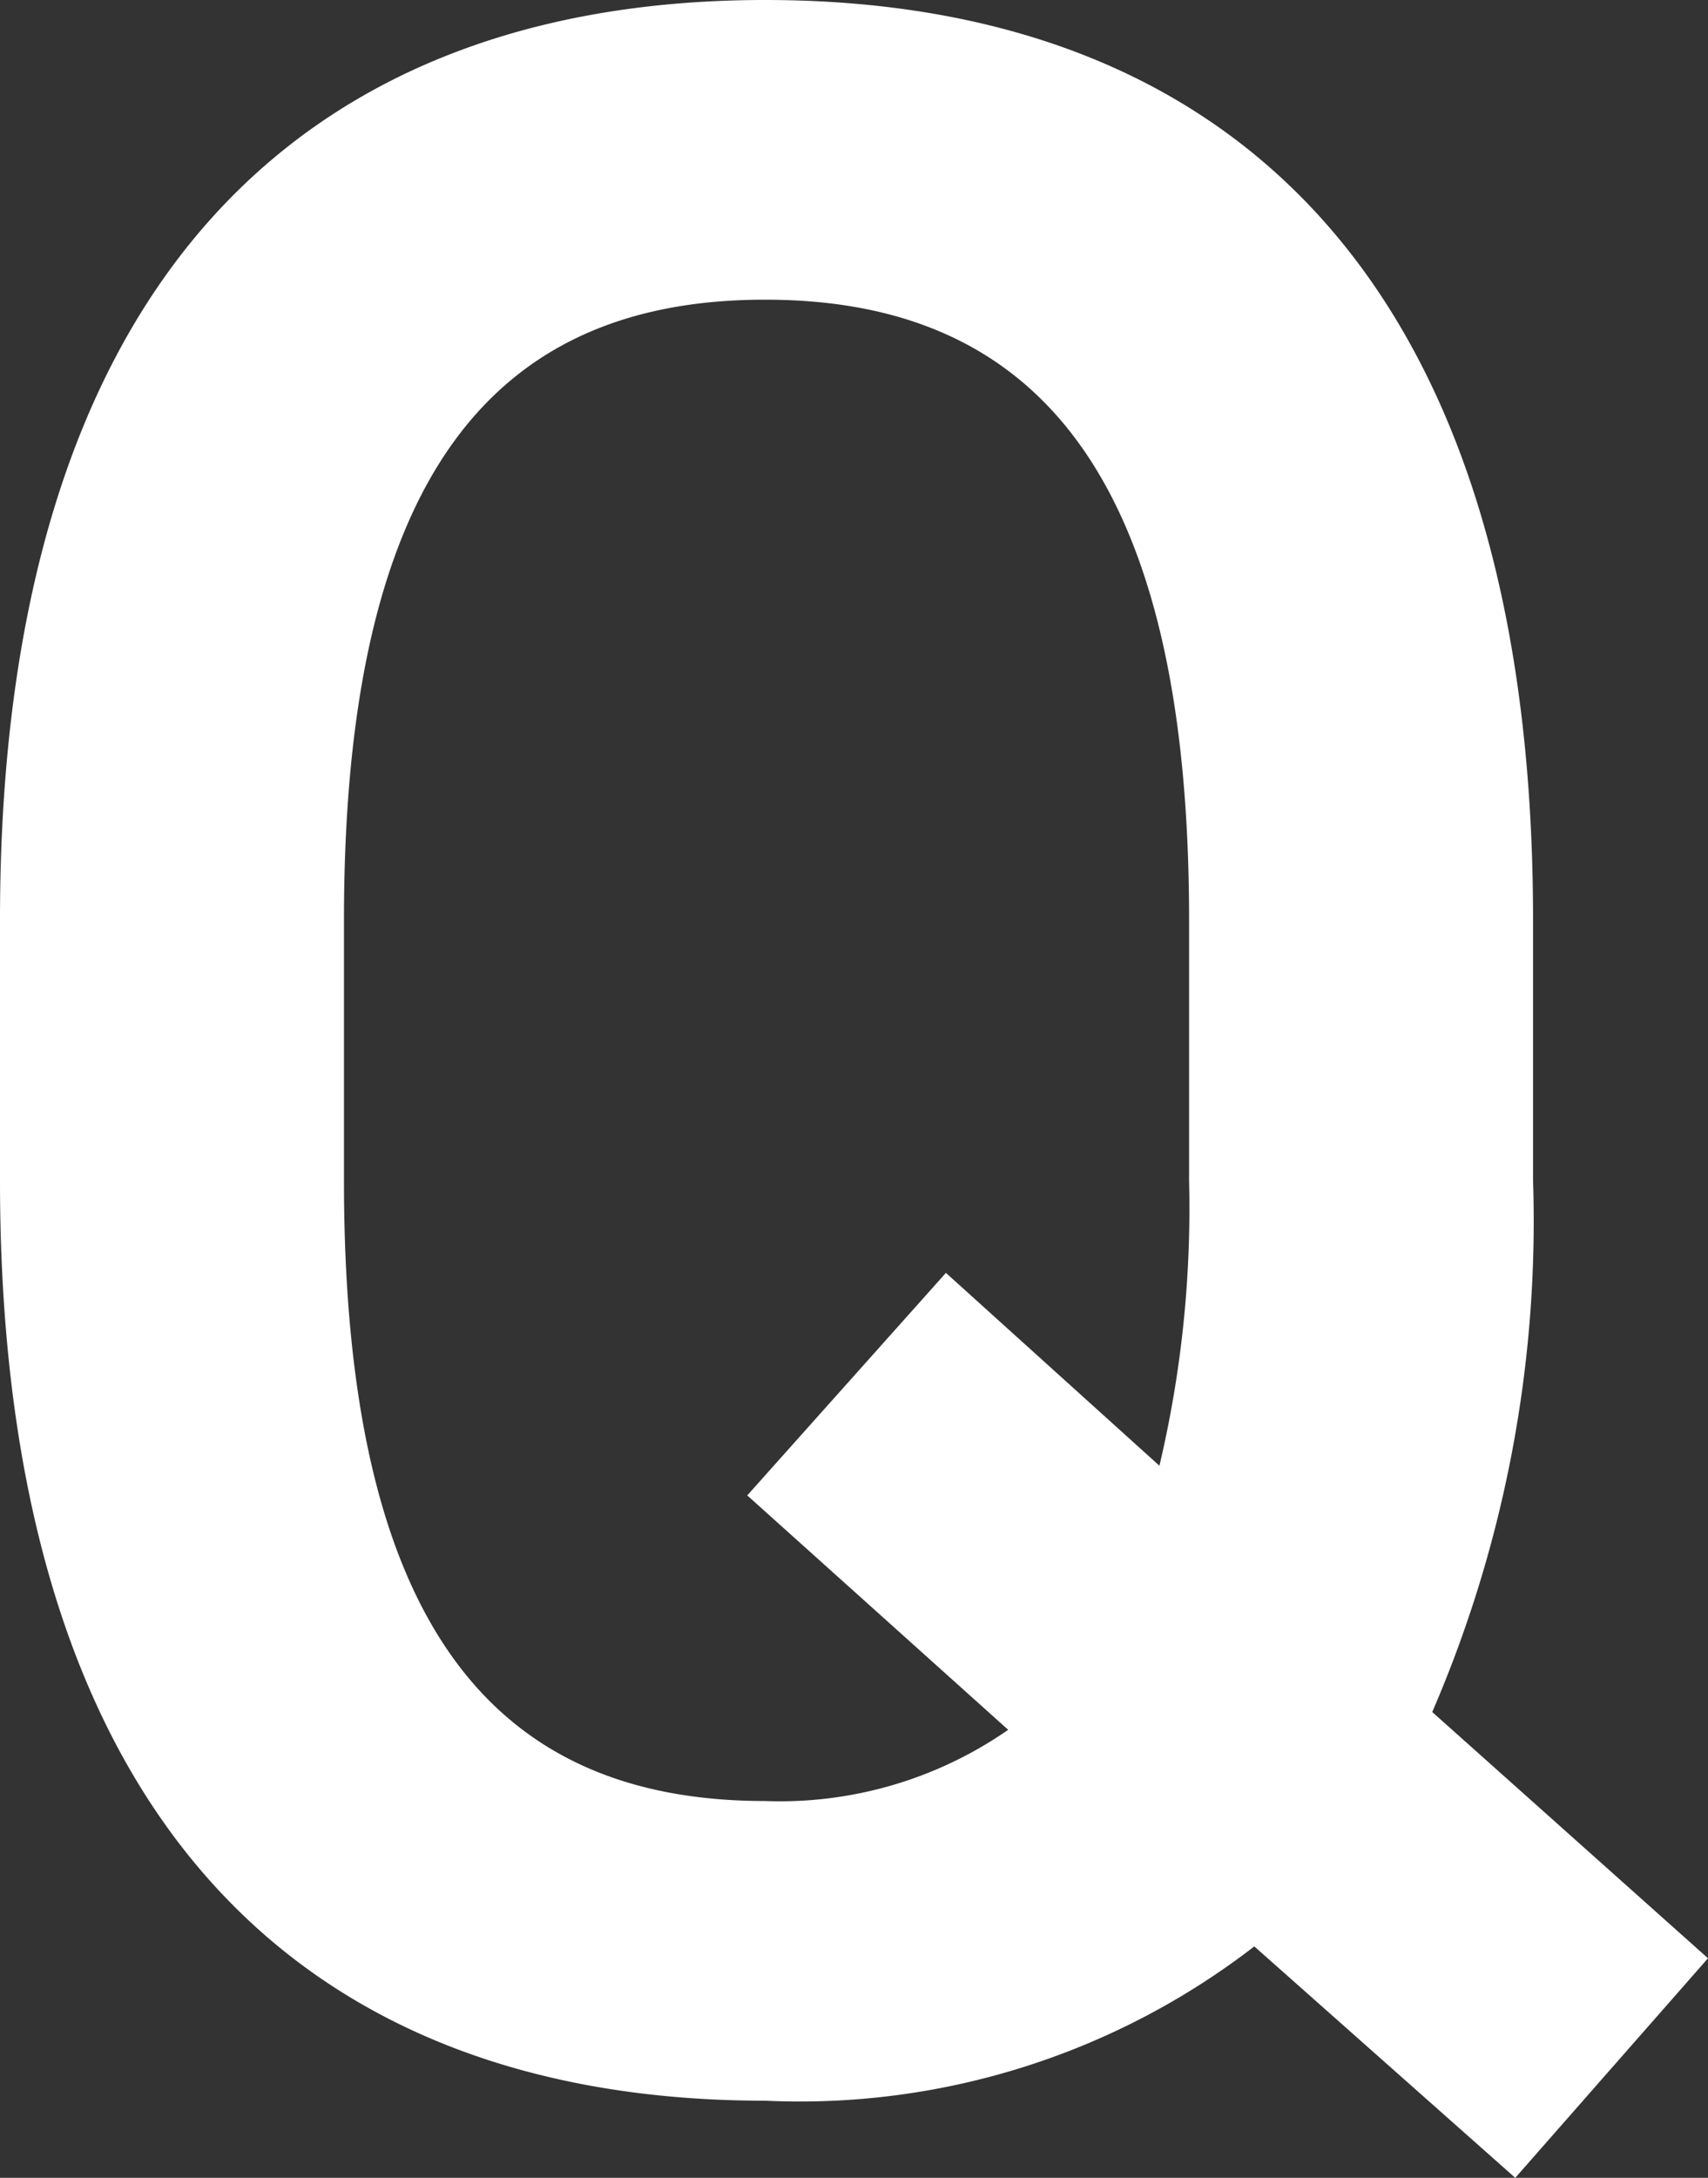 <svg xmlns="http://www.w3.org/2000/svg" width="11.52" height="14.68" viewBox="0 0 11.52 14.68">
  <rect x="0" y="0" width="11.52" height="14.68" fill="#333333" stroke="none"/>
  <path id="パス_20897" data-name="パス 20897" d="M11.3-6.02V-7.78c0-4.34-2.08-6.2-5.18-6.2-3.08,0-5.16,1.86-5.16,6.2v1.76C.96-1.68,3.04.18,6.12.18A5.017,5.017,0,0,0,9.42-.86L11.18.7l1.3-1.48L10.62-2.44A8.335,8.335,0,0,0,11.3-6.02ZM3.28-7.78c0-2.98,1-4.18,2.84-4.18s2.86,1.2,2.86,4.18v1.76a7.543,7.543,0,0,1-.2,1.92L7.34-5.4,6-3.9,7.76-2.32a2.7,2.7,0,0,1-1.64.48c-1.84,0-2.84-1.2-2.84-4.18Z" transform="translate(-0.96 13.98)" fill="#fff"/>
</svg>
